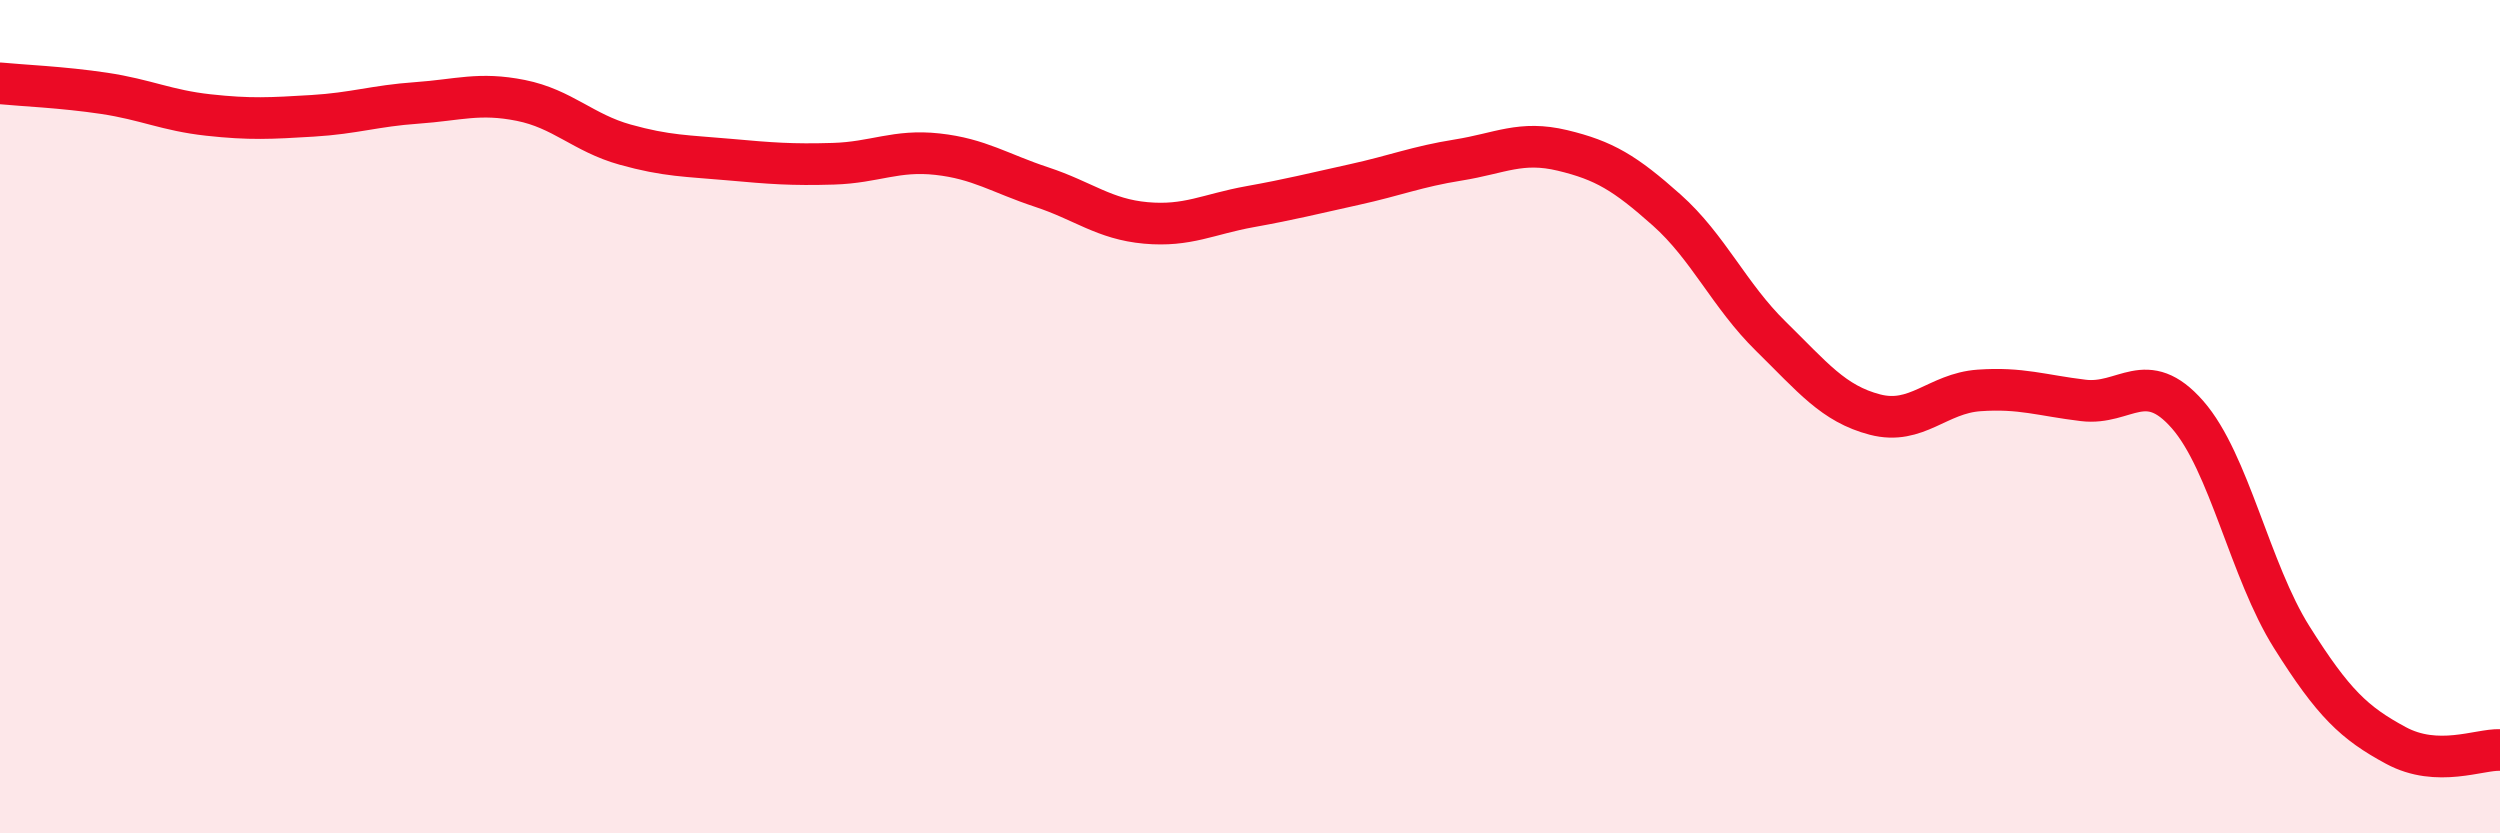 
    <svg width="60" height="20" viewBox="0 0 60 20" xmlns="http://www.w3.org/2000/svg">
      <path
        d="M 0,2 C 0.5,2.05 1.5,2.09 2.5,2.24 C 3.5,2.39 4,2.65 5,2.76 C 6,2.87 6.5,2.84 7.5,2.78 C 8.5,2.72 9,2.54 10,2.47 C 11,2.4 11.5,2.21 12.5,2.41 C 13.5,2.61 14,3.19 15,3.47 C 16,3.75 16.5,3.74 17.5,3.83 C 18.5,3.92 19,3.96 20,3.93 C 21,3.9 21.5,3.59 22.5,3.7 C 23.5,3.81 24,4.16 25,4.49 C 26,4.82 26.5,5.26 27.5,5.35 C 28.5,5.44 29,5.14 30,4.96 C 31,4.78 31.5,4.65 32.5,4.43 C 33.5,4.21 34,4 35,3.84 C 36,3.68 36.5,3.37 37.5,3.61 C 38.5,3.85 39,4.15 40,5.04 C 41,5.93 41.5,7.09 42.5,8.07 C 43.5,9.05 44,9.69 45,9.95 C 46,10.21 46.5,9.44 47.5,9.37 C 48.5,9.3 49,9.49 50,9.61 C 51,9.73 51.5,8.81 52.5,9.95 C 53.5,11.09 54,13.7 55,15.29 C 56,16.88 56.5,17.35 57.5,17.89 C 58.5,18.43 59.5,17.98 60,18L60 20L0 20Z"
        fill="#EB0A25"
        opacity="0.1"
        stroke-linecap="round"
        stroke-linejoin="round"
      />
      <path
        d="M 0,2 C 0.5,2.05 1.5,2.09 2.5,2.24 C 3.5,2.39 4,2.65 5,2.76 C 6,2.87 6.5,2.84 7.5,2.78 C 8.5,2.72 9,2.54 10,2.47 C 11,2.4 11.5,2.21 12.5,2.41 C 13.5,2.61 14,3.19 15,3.47 C 16,3.75 16.5,3.74 17.5,3.83 C 18.5,3.92 19,3.96 20,3.93 C 21,3.9 21.5,3.59 22.5,3.7 C 23.5,3.81 24,4.16 25,4.49 C 26,4.82 26.5,5.26 27.5,5.35 C 28.5,5.44 29,5.14 30,4.96 C 31,4.78 31.5,4.65 32.5,4.43 C 33.5,4.21 34,4 35,3.84 C 36,3.68 36.5,3.37 37.5,3.61 C 38.5,3.85 39,4.15 40,5.04 C 41,5.93 41.5,7.09 42.5,8.07 C 43.5,9.05 44,9.69 45,9.95 C 46,10.21 46.5,9.44 47.5,9.37 C 48.5,9.3 49,9.49 50,9.61 C 51,9.73 51.5,8.81 52.5,9.95 C 53.5,11.09 54,13.7 55,15.29 C 56,16.88 56.5,17.35 57.5,17.89 C 58.5,18.43 59.5,17.98 60,18"
        stroke="#EB0A25"
        stroke-width="1"
        fill="none"
        stroke-linecap="round"
        stroke-linejoin="round"
      />
    </svg>
  